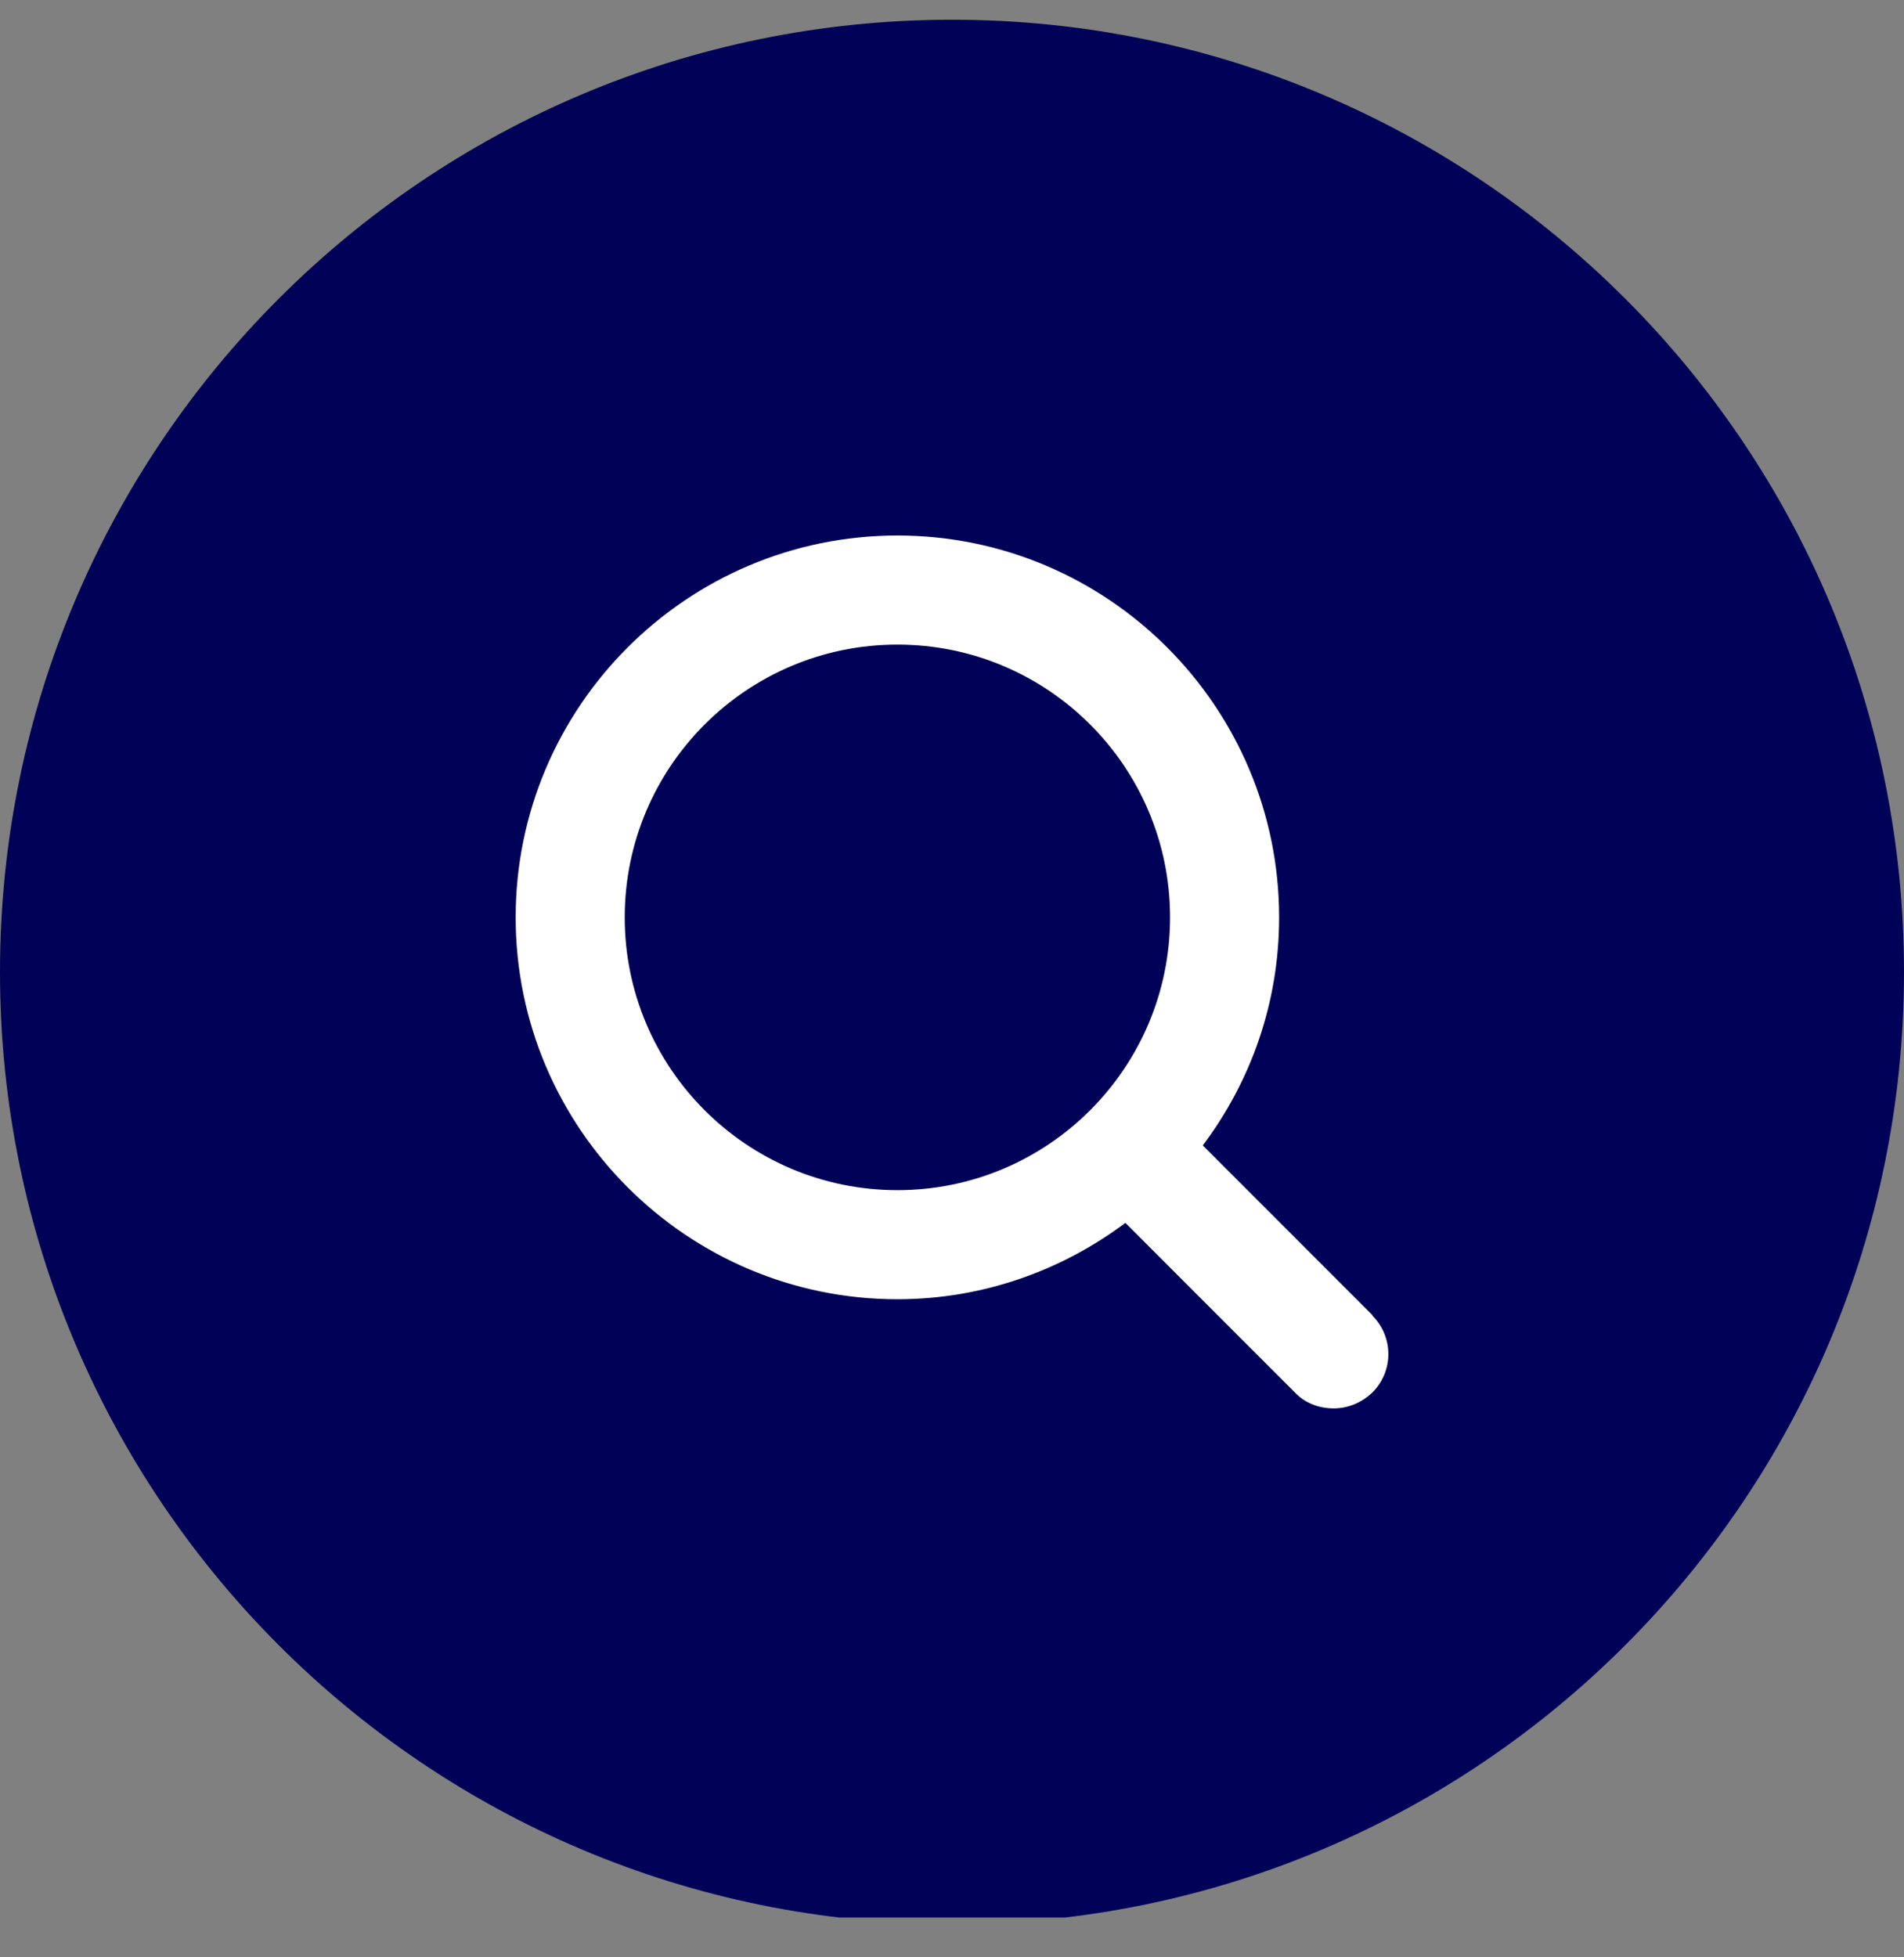 <svg width="36" height="37" viewBox="0 0 36 37" fill="none" xmlns="http://www.w3.org/2000/svg">
<rect x="0" y="0" width="36" height="37" fill="#808080" stroke="none"/>
<g clip-path="url(#clip0_3023_18306)">
<path d="M18 36.373C27.941 36.373 36 28.314 36 18.373C36 8.431 27.941 0.373 18 0.373C8.059 0.373 0 8.431 0 18.373C0 28.314 8.059 36.373 18 36.373Z" fill="#000257"/>
<path d="M25.948 24.859L23.484 22.394L22.742 21.652C23.649 20.445 24.185 18.96 24.185 17.341C24.185 13.361 20.948 10.123 16.968 10.123C12.988 10.123 9.75 13.361 9.75 17.341C9.75 21.322 12.988 24.56 16.968 24.56C18.586 24.56 20.081 24.014 21.278 23.116L23.01 24.849L24.484 26.323C24.68 26.53 24.948 26.623 25.216 26.623C25.484 26.623 25.742 26.519 25.948 26.323C26.351 25.921 26.351 25.272 25.948 24.869V24.859ZM11.812 17.341C11.812 14.495 14.122 12.185 16.968 12.185C19.813 12.185 22.123 14.495 22.123 17.341C22.123 20.188 19.813 22.498 16.968 22.498C14.122 22.498 11.812 20.188 11.812 17.341Z" fill="white"/>
</g>
<defs>
<clipPath id="clip0_3023_18306">
<rect width="36" height="36" fill="white" transform="translate(0 0.248)"/>
</clipPath>
</defs>
</svg>

